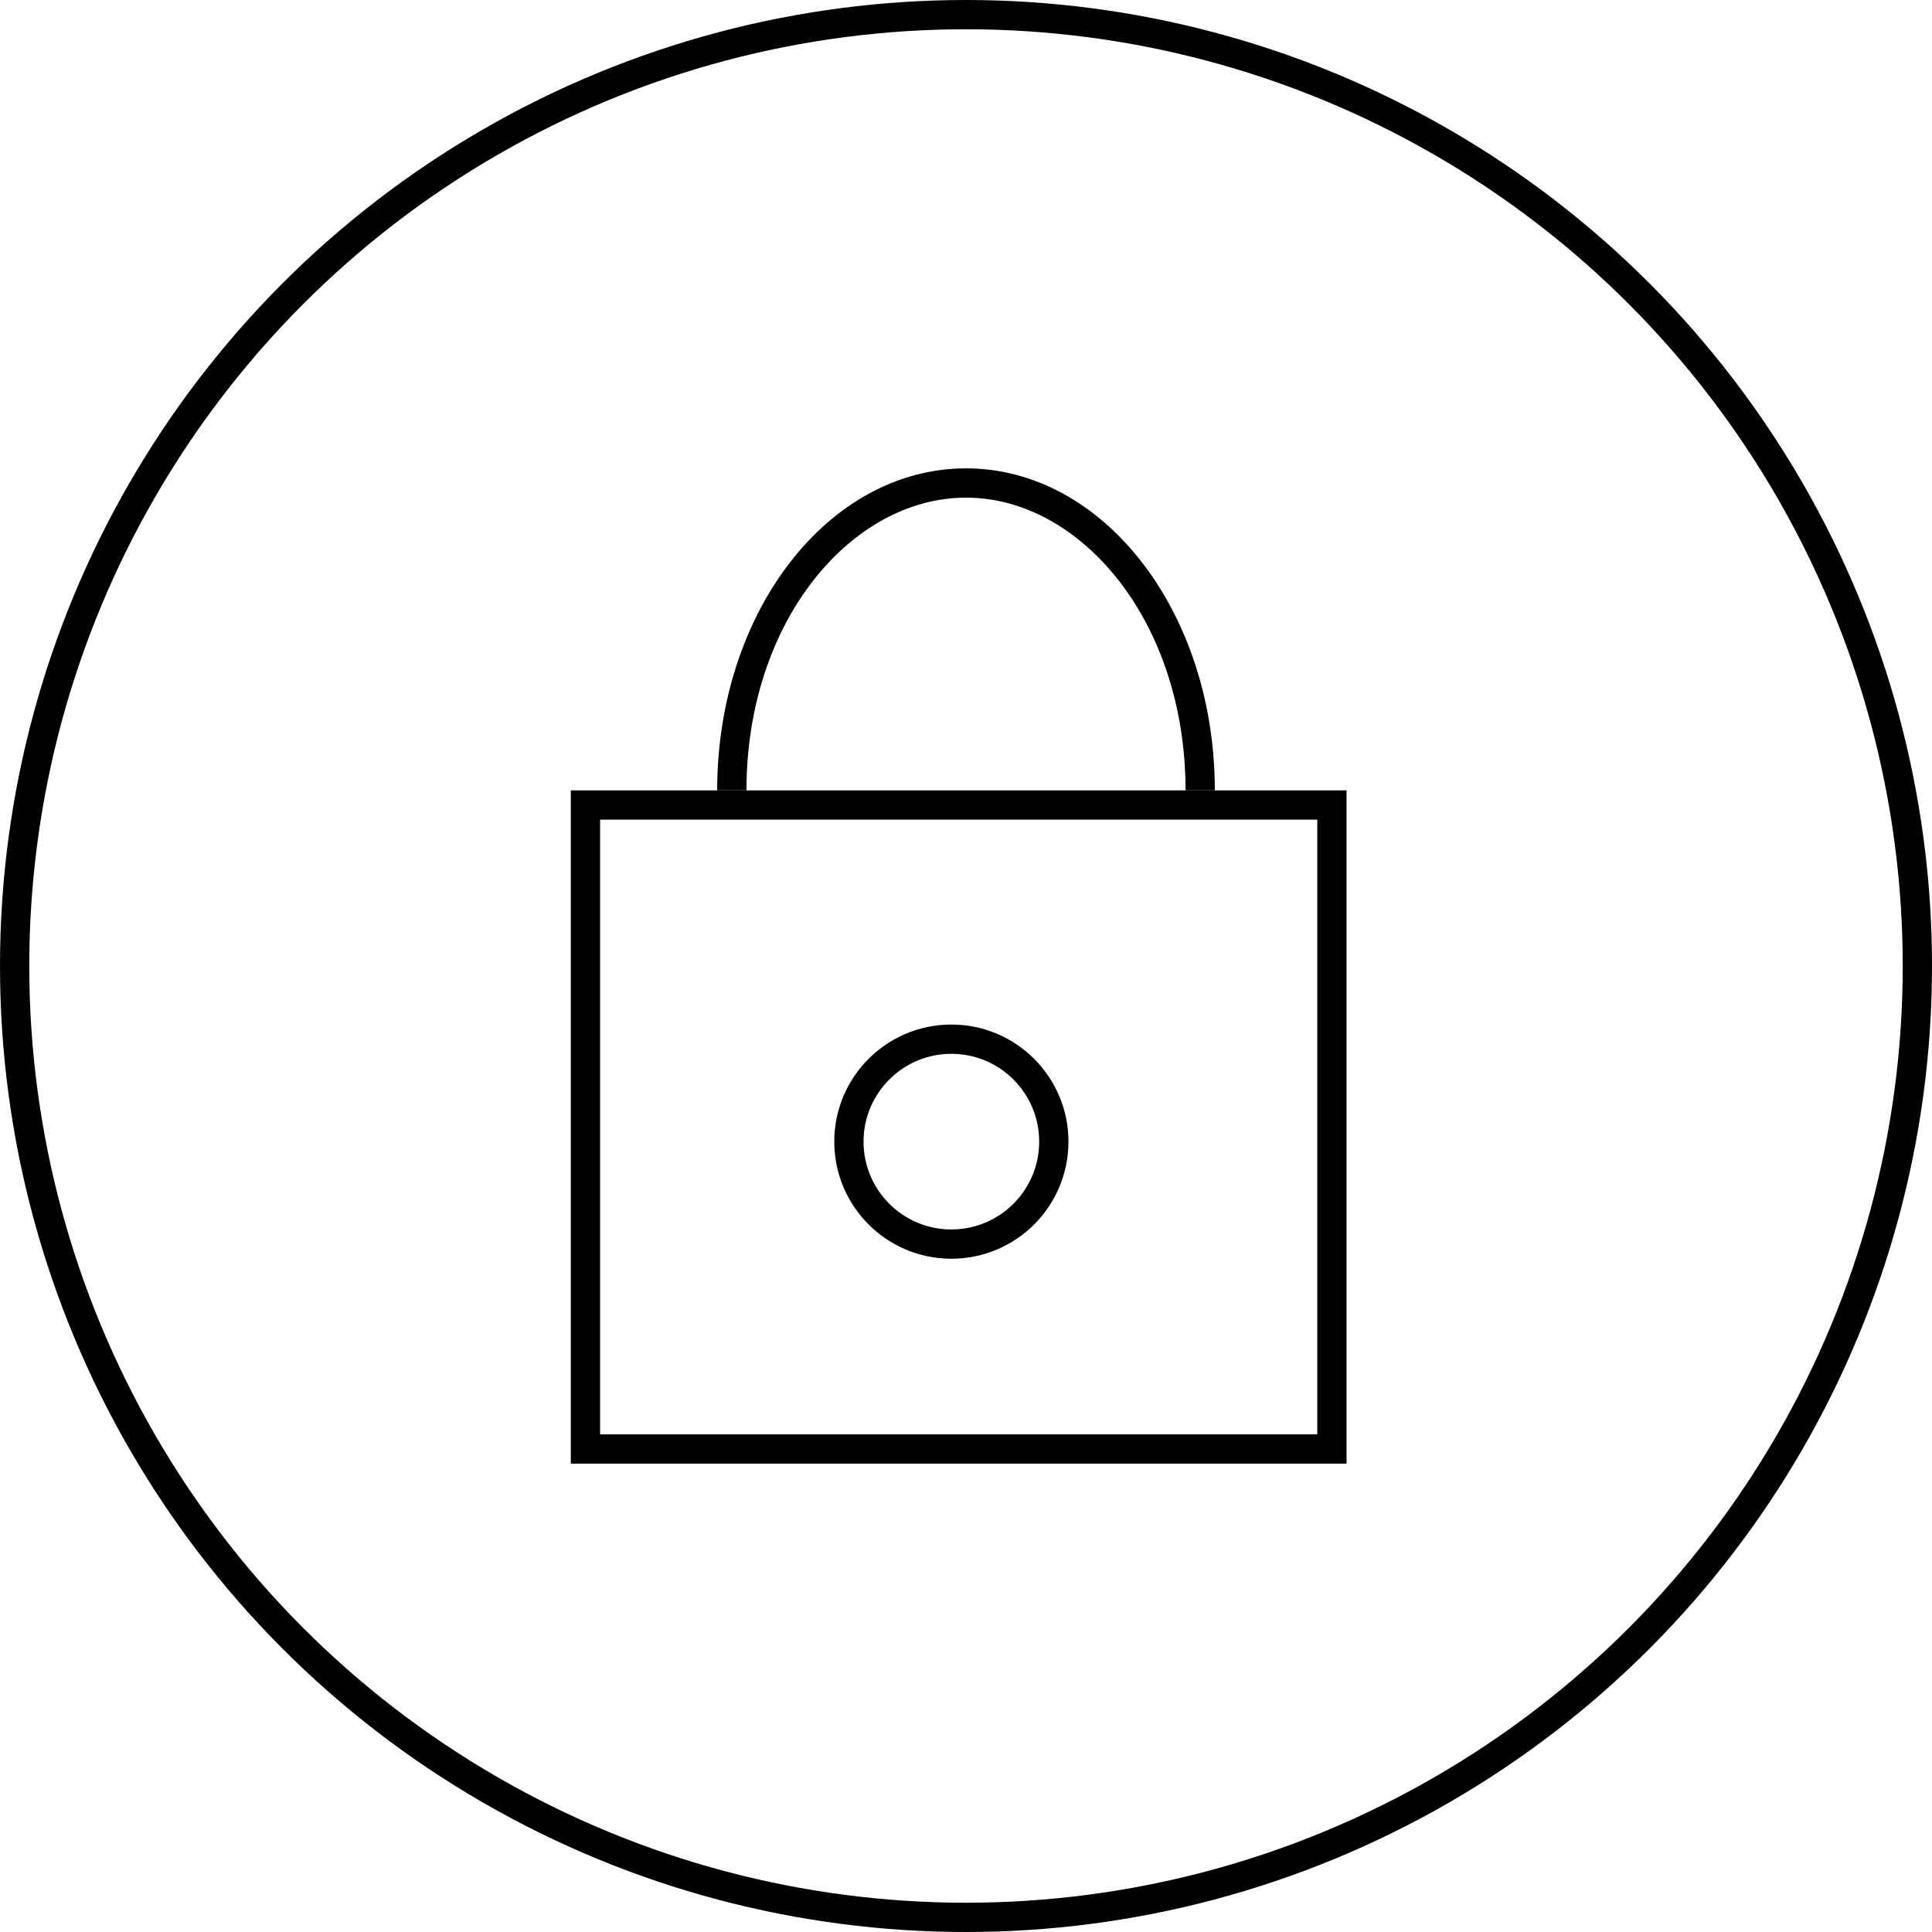 <?xml version="1.0" encoding="UTF-8"?>
<svg id="Ebene_1" xmlns="http://www.w3.org/2000/svg" version="1.1" viewBox="0 0 66 66">
  <!-- Generator: Adobe Illustrator 29.2.1, SVG Export Plug-In . SVG Version: 2.1.0 Build 116)  -->
  <defs>
    <style>
      .st0 {
        fill-rule: evenodd;
      }

      .st1 {
        fill: none;
        stroke: #000;
      }
    </style>
  </defs>
  <circle class="st1" cx="33" cy="33" r="32.5"/>
  <path class="st1" d="M20,49.5v-22h25.5v22h-25.5Z"/>
  <circle class="st1" cx="32.5" cy="39" r="3.5"/>
  <path class="st0" d="M40.5,27h1c0-6.1-3.8-11-8.5-11s-8.5,4.9-8.5,11h1c0-5.8,3.6-10,7.5-10s7.5,4.2,7.5,10Z"/>
</svg>